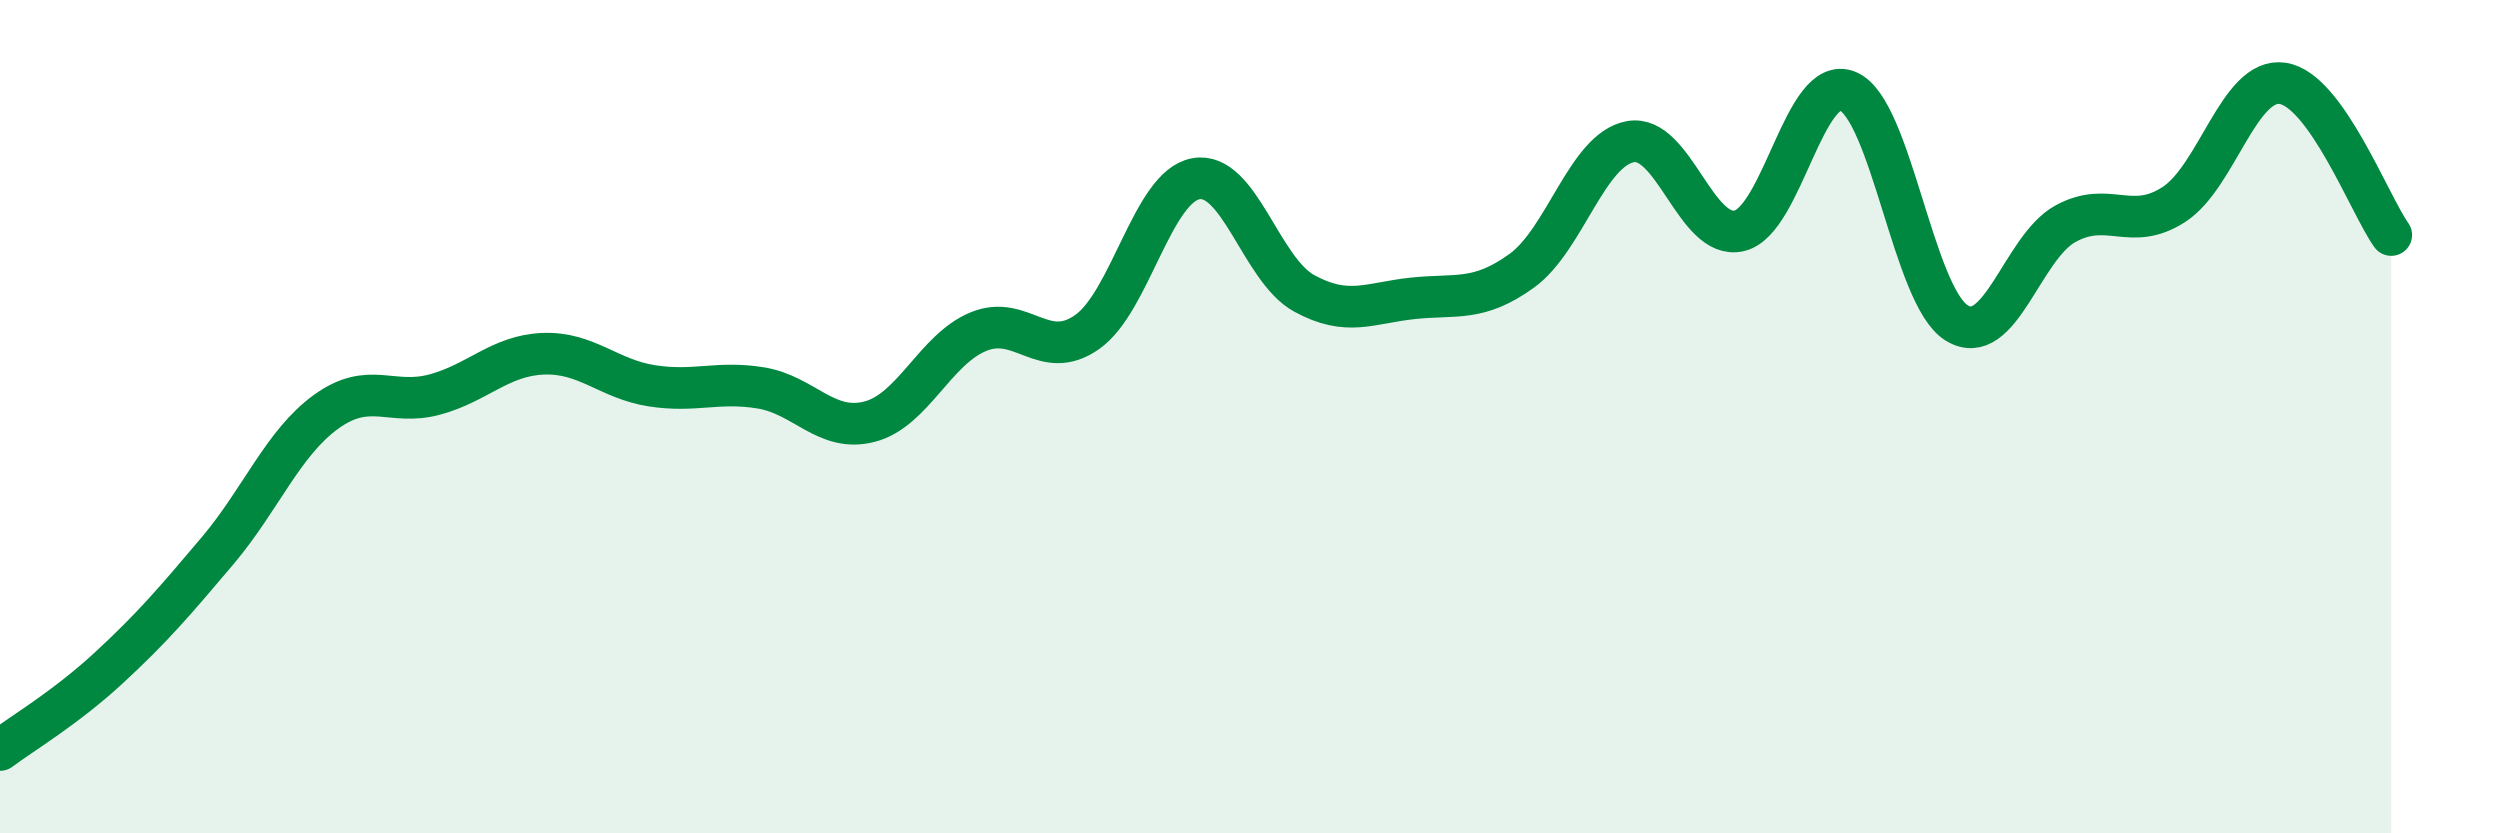 
    <svg width="60" height="20" viewBox="0 0 60 20" xmlns="http://www.w3.org/2000/svg">
      <path
        d="M 0,18 C 0.52,17.61 1.57,16.99 2.61,16.03 C 3.65,15.07 4.18,14.45 5.22,13.22 C 6.26,11.99 6.79,10.63 7.83,9.88 C 8.87,9.13 9.39,9.75 10.43,9.47 C 11.47,9.19 12,8.53 13.04,8.49 C 14.08,8.45 14.61,9.1 15.65,9.26 C 16.69,9.42 17.22,9.14 18.26,9.31 C 19.3,9.48 19.83,10.39 20.87,10.12 C 21.91,9.85 22.44,8.39 23.48,7.96 C 24.52,7.53 25.05,8.7 26.09,7.97 C 27.13,7.24 27.66,4.48 28.7,4.29 C 29.74,4.1 30.26,6.47 31.3,7.04 C 32.34,7.61 32.87,7.27 33.91,7.16 C 34.95,7.05 35.48,7.25 36.52,6.5 C 37.56,5.75 38.09,3.59 39.13,3.4 C 40.17,3.21 40.7,5.78 41.74,5.54 C 42.78,5.3 43.31,1.75 44.35,2.19 C 45.39,2.63 45.92,7.11 46.96,7.75 C 48,8.39 48.53,5.94 49.57,5.37 C 50.61,4.8 51.13,5.58 52.17,4.91 C 53.21,4.24 53.74,1.85 54.78,2 C 55.82,2.15 56.87,4.91 57.39,5.64L57.39 20L0 20Z"
        fill="#008740"
        opacity="0.1"
        stroke-linecap="round"
        stroke-linejoin="round"
      />
      <path
        d="M 0,18 C 0.52,17.61 1.57,16.99 2.61,16.03 C 3.65,15.07 4.18,14.45 5.22,13.22 C 6.26,11.99 6.79,10.63 7.83,9.88 C 8.87,9.13 9.39,9.75 10.43,9.47 C 11.47,9.19 12,8.53 13.04,8.49 C 14.08,8.45 14.61,9.1 15.65,9.26 C 16.69,9.42 17.22,9.14 18.26,9.31 C 19.3,9.48 19.83,10.39 20.87,10.12 C 21.91,9.85 22.44,8.39 23.48,7.96 C 24.52,7.53 25.05,8.7 26.09,7.97 C 27.13,7.24 27.66,4.48 28.7,4.29 C 29.74,4.1 30.26,6.47 31.3,7.04 C 32.34,7.61 32.87,7.27 33.91,7.16 C 34.95,7.05 35.48,7.25 36.52,6.5 C 37.56,5.75 38.09,3.59 39.13,3.4 C 40.17,3.21 40.7,5.78 41.74,5.54 C 42.78,5.3 43.31,1.75 44.35,2.19 C 45.39,2.63 45.92,7.11 46.96,7.75 C 48,8.39 48.53,5.94 49.57,5.37 C 50.61,4.8 51.13,5.58 52.17,4.91 C 53.21,4.24 53.74,1.85 54.78,2 C 55.82,2.15 56.87,4.91 57.39,5.64"
        stroke="#008740"
        stroke-width="1"
        fill="none"
        stroke-linecap="round"
        stroke-linejoin="round"
      />
    </svg>
  